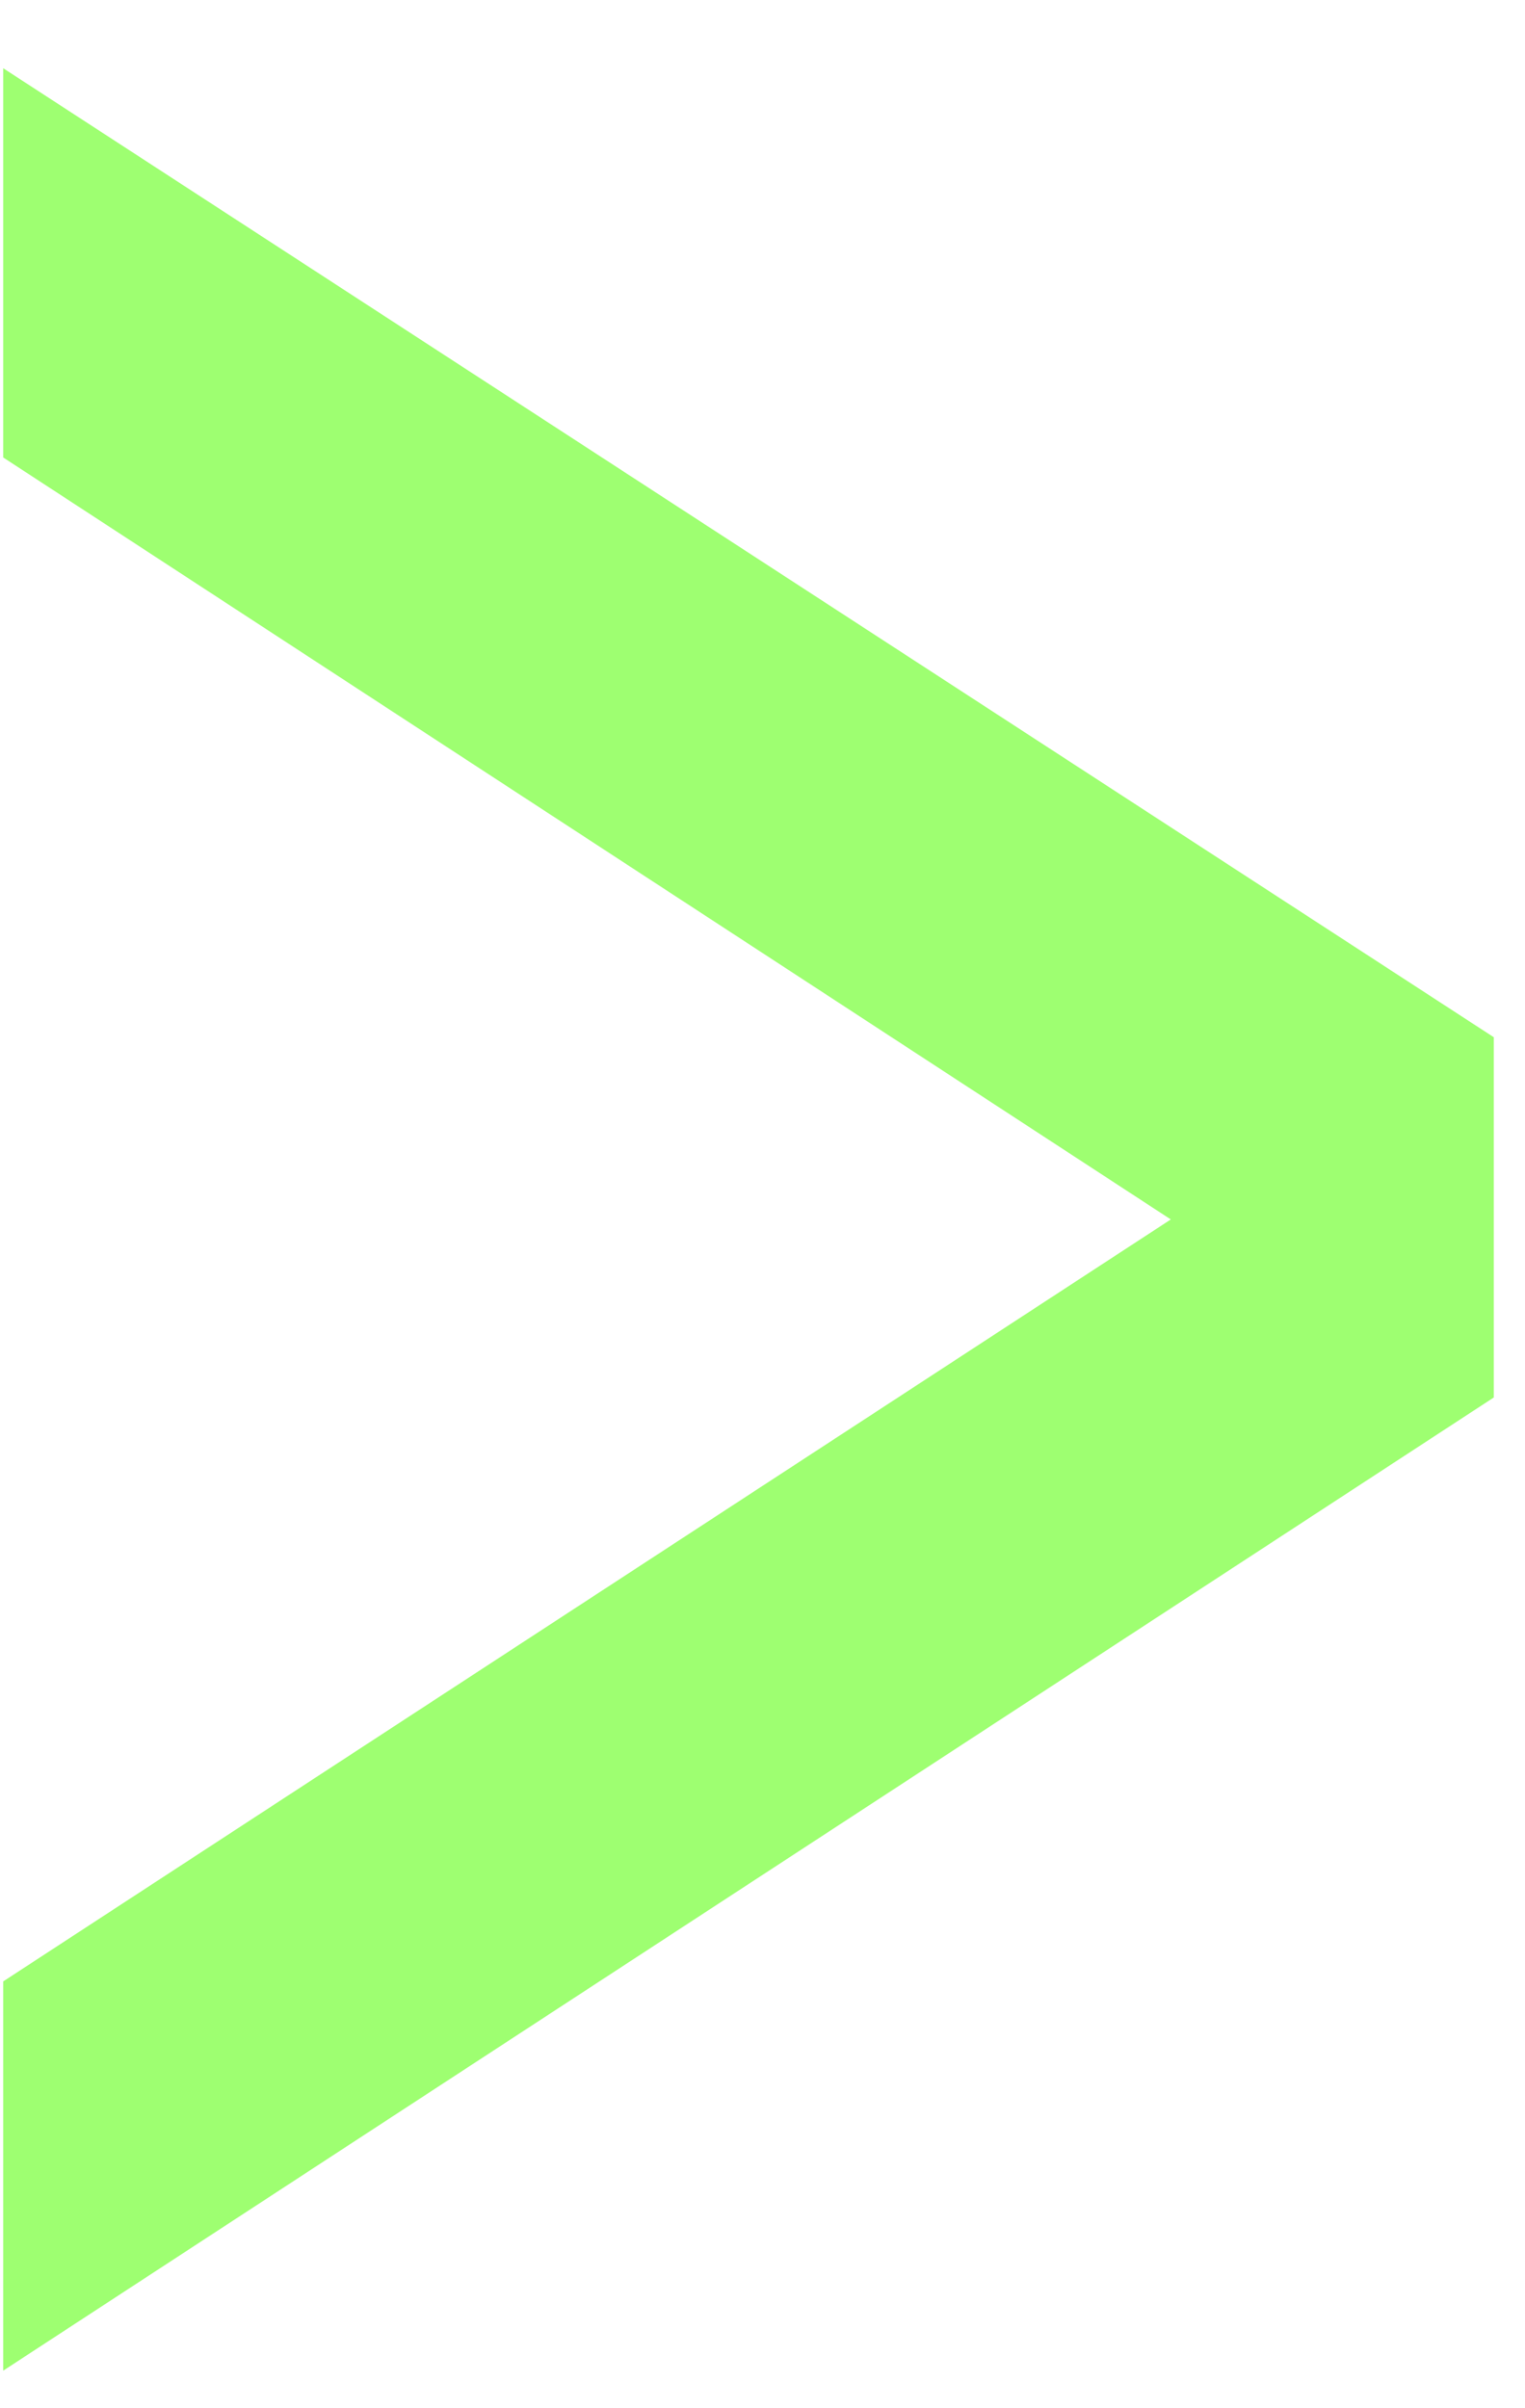<?xml version="1.0" encoding="UTF-8"?> <svg xmlns="http://www.w3.org/2000/svg" width="19" height="30" viewBox="0 0 19 30" fill="none"> <path d="M18.611 17.409L0.04 29.532V24.683L14.587 15.191L0.04 5.699V0.85L18.611 12.921V17.409Z" fill="#9EFF71"></path> </svg> 